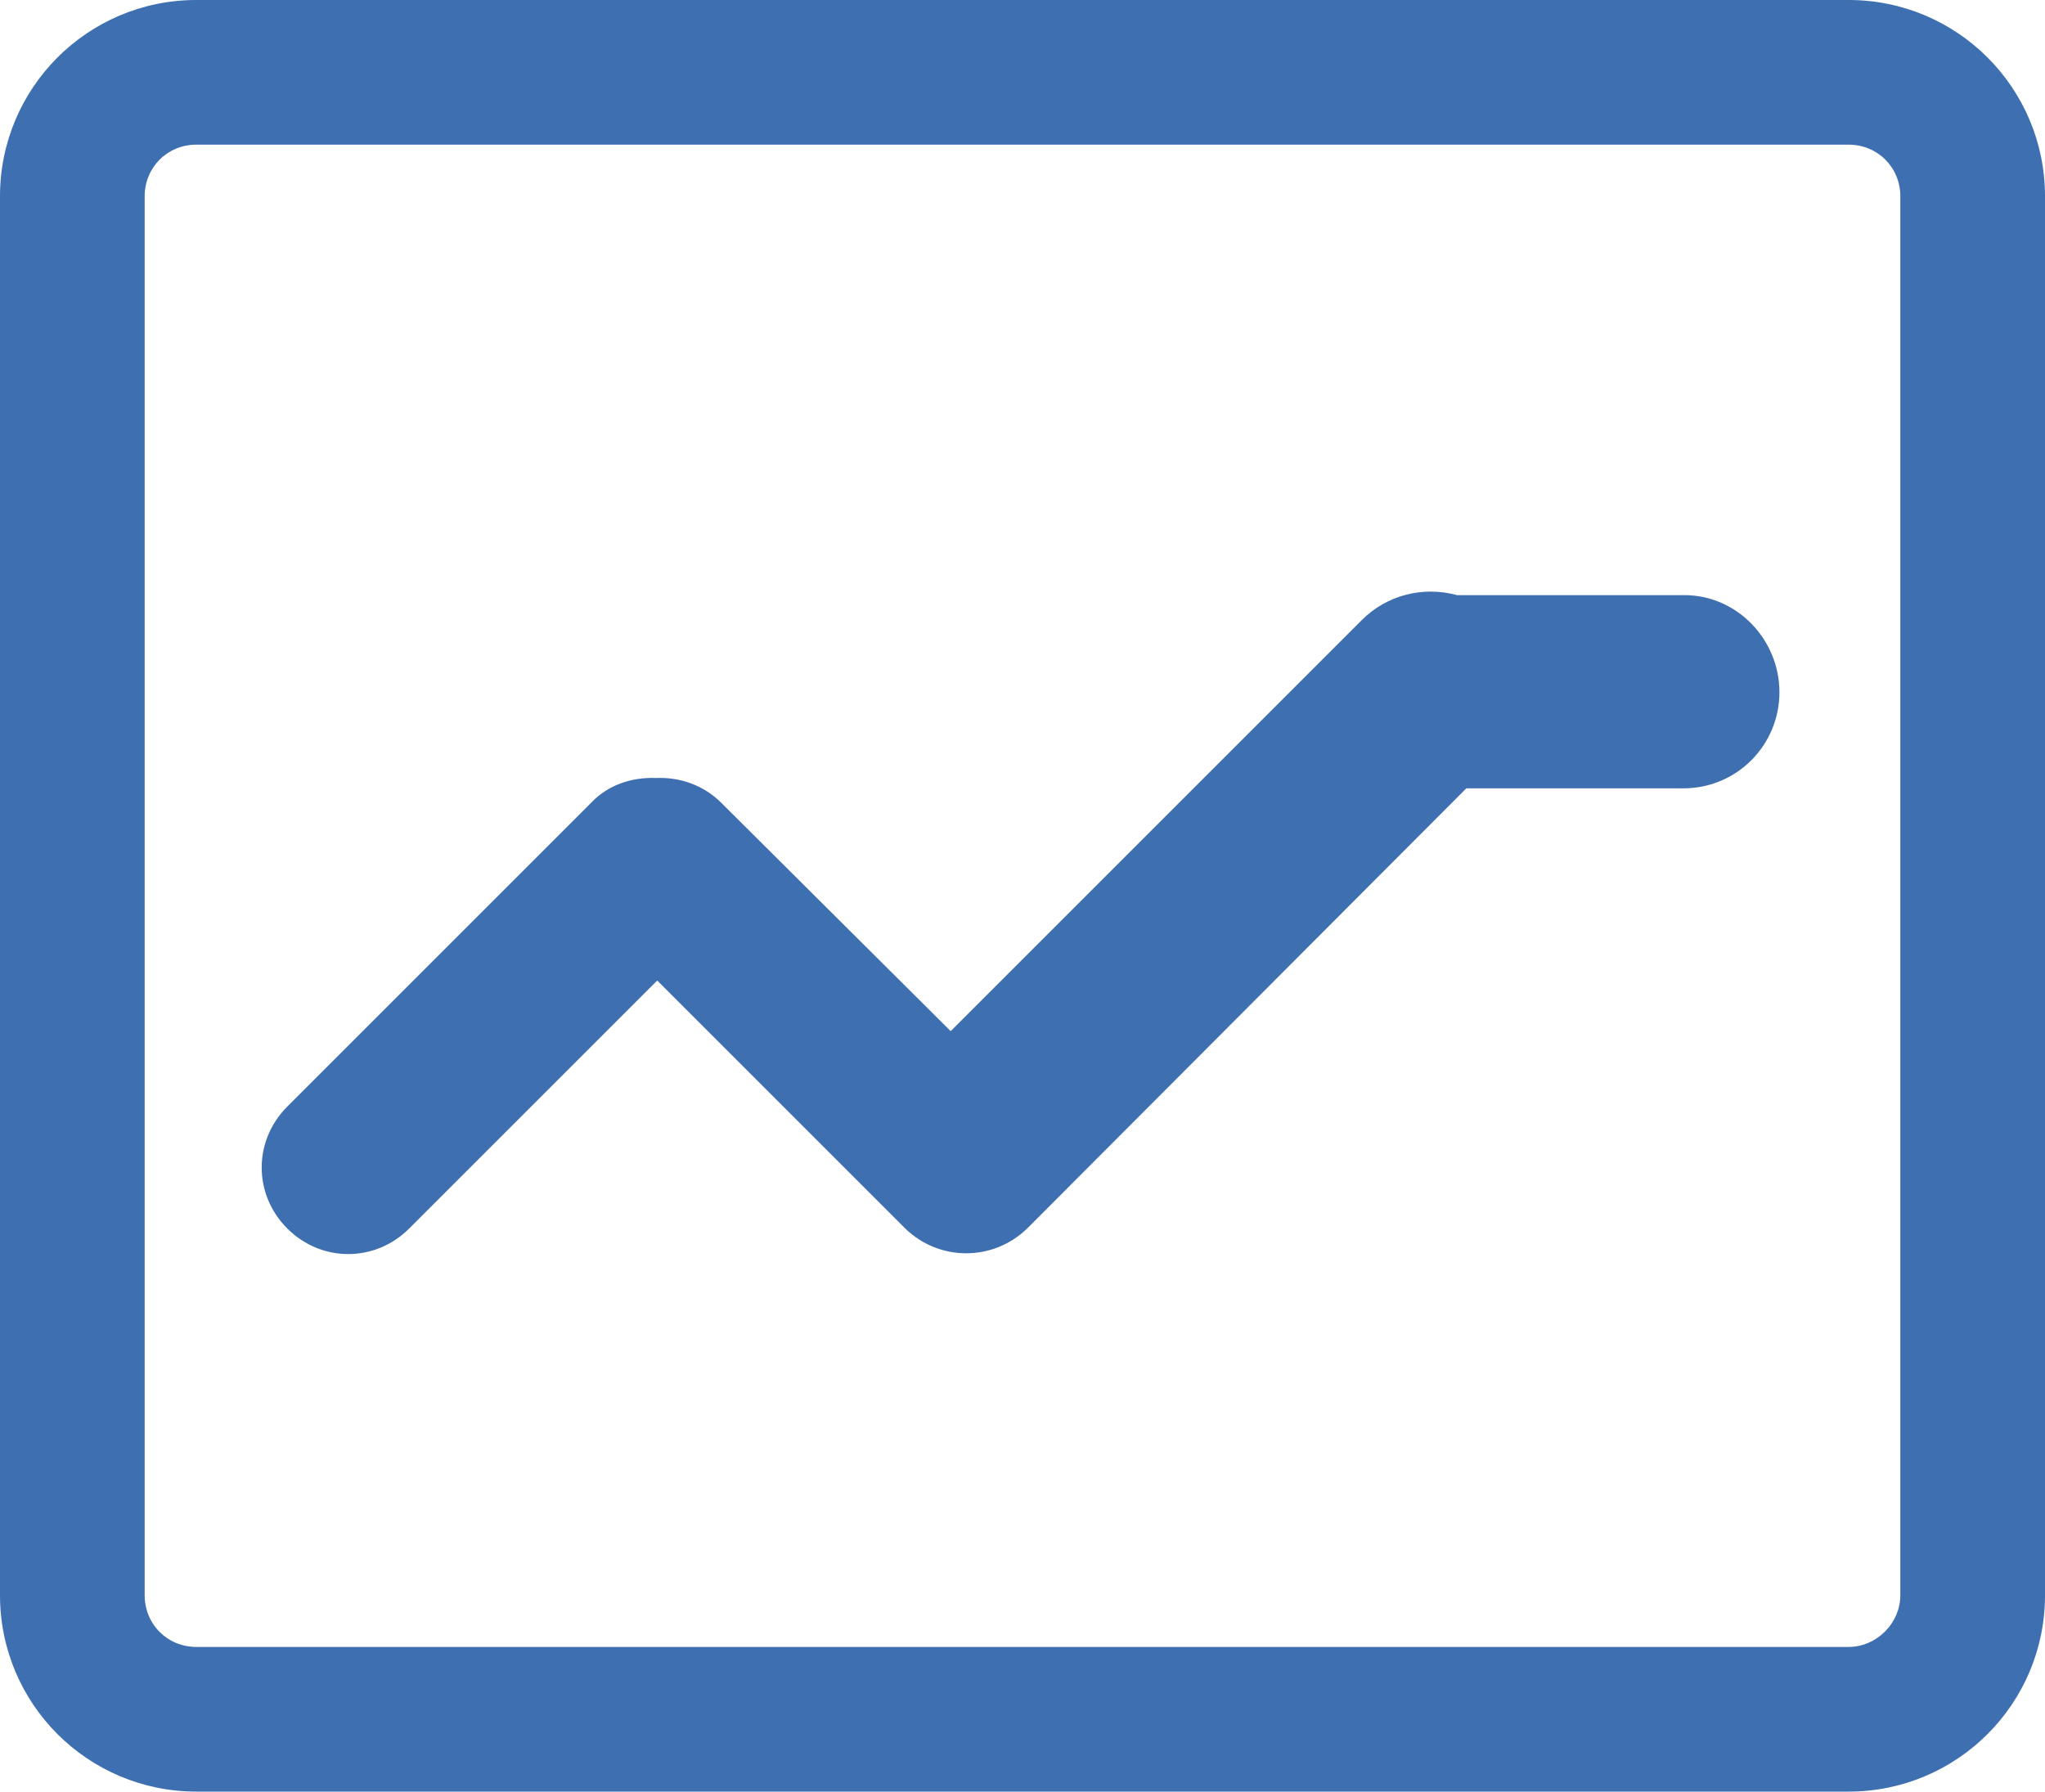 <?xml version="1.0" encoding="utf-8"?>
<!-- Generator: Adobe Illustrator 21.0.0, SVG Export Plug-In . SVG Version: 6.00 Build 0)  -->
<svg version="1.1" id="Layer_1" xmlns="http://www.w3.org/2000/svg" xmlns:xlink="http://www.w3.org/1999/xlink" x="0px" y="0px"
	 viewBox="0 0 197.9 173.4" style="enable-background:new 0 0 197.9 173.4;" xml:space="preserve">
<title>Asset 1</title>
<g id="Layer_2">
	<g id="Layer_2-2">
		<g id="eixo-icone-menu">
			<path fill="#3E6FB0" d="M178.9,0H19C8.5,0,0,8.5,0,19v135.4c0,10.5,8.5,19,19,19l0,0h159.9c10.5,0,19-8.5,19-19l0,0V19
				C197.9,8.5,189.4,0,178.9,0z M183.9,154.4c0,2.7-2.3,5-5,5H19c-2.8,0-5-2.2-5-5V19c0-2.8,2.2-5,5-5h159.9c2.8,0,5,2.2,5,5V154.4z
				"/>
			<path fill="#3E6FB0" d="M163,57.6h-22c-3.3-0.9-6.8,0-9.2,2.4L92,99.8L69.8,77.7c-1.7-1.7-4-2.5-6.3-2.4c-2.4-0.1-4.7,0.7-6.3,2.4l-29.4,29.4
				c-3.3,3.3-3.3,8.5,0,11.8s8.5,3.3,11.8,0l24-24l24,24c3.3,3.2,8.5,3.2,11.8,0c0.1-0.1,0.2-0.2,0.3-0.3s0.3-0.3,0.4-0.4l41.8-41.9
				h21c5.2,0,9.3-4.2,9.3-9.3S168.1,57.6,163,57.6L163,57.6z"/>
		</g>
	</g>
</g>
</svg>
